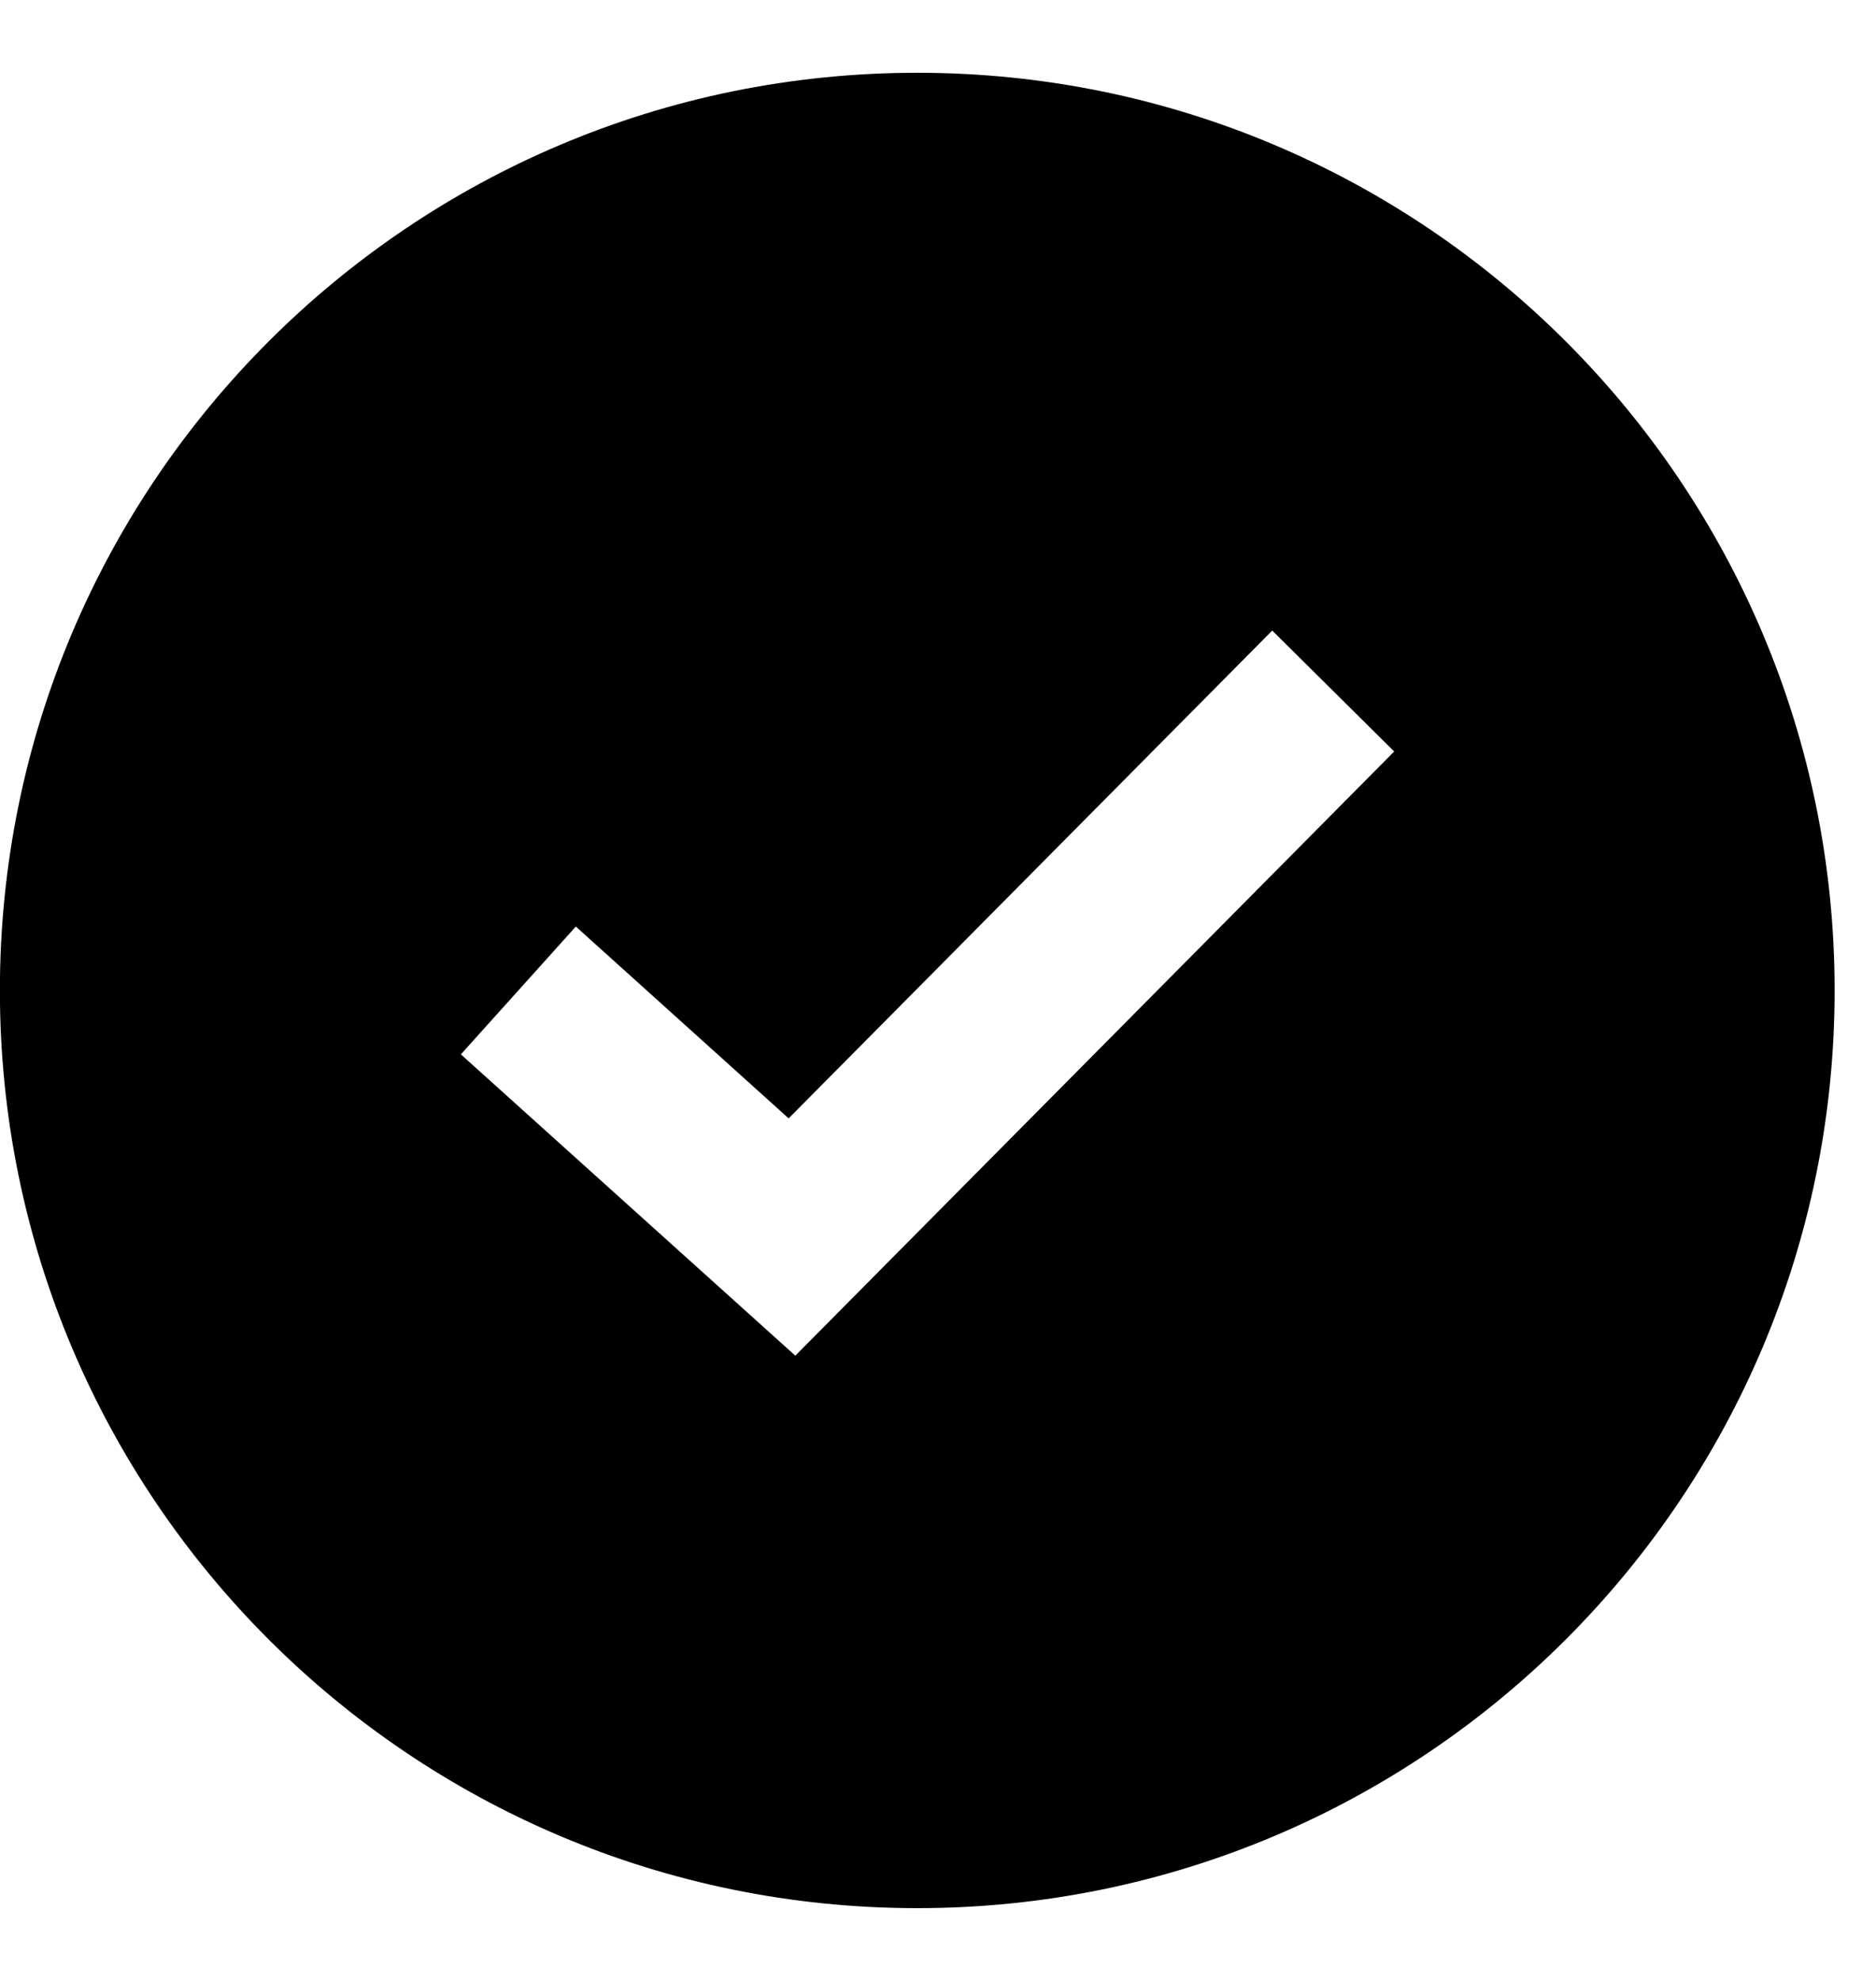 <svg width="18" height="19" viewBox="0 0 18 19" fill="none" xmlns="http://www.w3.org/2000/svg">
<path d="M8.801 0.698C3.939 0.698 -0.001 4.638 -0.001 9.5C-0.001 14.361 3.939 18.302 8.801 18.302C13.662 18.302 17.603 14.361 17.603 9.5C17.603 4.638 13.662 0.698 8.801 0.698ZM7.631 13.003L4.422 10.113L5.525 8.887L7.567 10.727L12.207 6.048L13.377 7.208L7.631 13.003Z" fill="black"/>
</svg>
